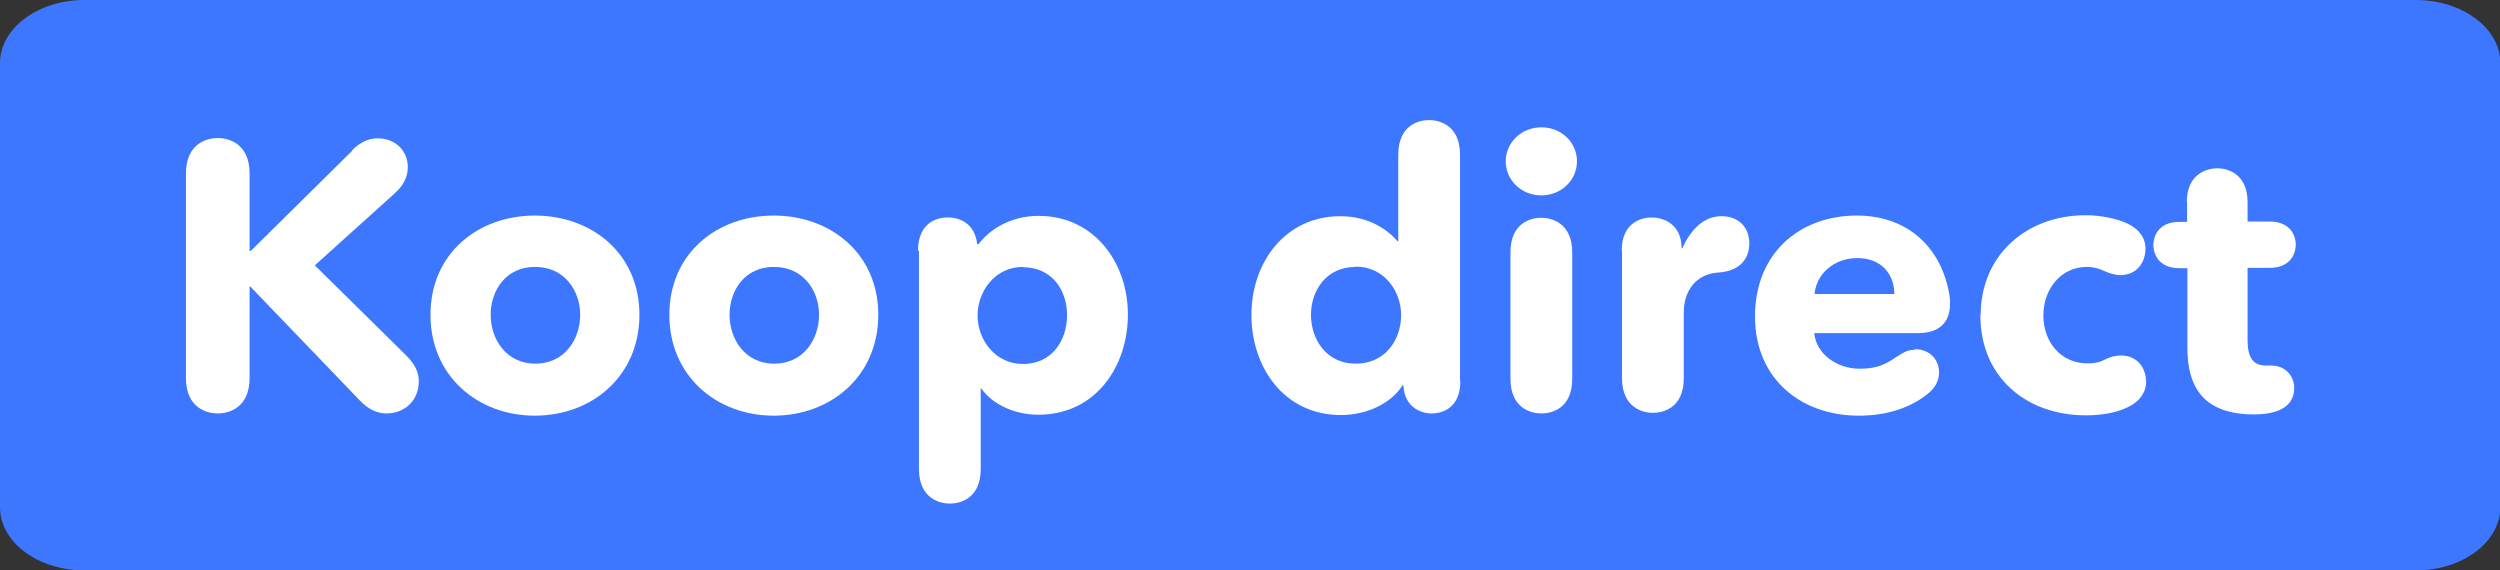 <?xml version="1.0" encoding="UTF-8"?>
<svg id="Layer_1" xmlns="http://www.w3.org/2000/svg" viewBox="0 0 79.33 18.1">
  <rect x="0" y="0" width="79.33" height="18.1" fill="#333333" stroke="none"/>
  <defs>
    <style>
      .cls-1 {
        fill: #3d76ff;
      }

      .cls-2 {
        fill: #fff;
      }
    </style>
  </defs>
  <g id="Laag_2">
    <path class="cls-1" d="M2.68,0h73.98c1.48,0,2.68.9,2.68,2v14.1c0,1.1-1.2,2-2.68,2H2.68c-1.48,0-2.68-.9-2.68-2V2C0,.9,1.2,0,2.68,0Z"/>
  </g>
  <g>
    <path class="cls-2" d="M11.17,4.77c.29-.29.56-.38.82-.38.54,0,.95.38.95.91,0,.23-.07.53-.42.84l-2.53,2.28,2.89,2.85c.3.3.41.55.41.83,0,.59-.43,1.02-1.03,1.02-.25,0-.55-.1-.85-.42l-3.47-3.61h-.02v2.9c0,.97-.68,1.13-1.01,1.13s-1.01-.16-1.01-1.13v-6.48c0-.97.68-1.13,1.01-1.13s1.01.16,1.01,1.13v2.45h.04l3.23-3.19Z"/>
    <path class="cls-2" d="M16.97,13.19c-1.8,0-3.31-1.25-3.31-3.2s1.51-3.15,3.31-3.15,3.32,1.2,3.32,3.15-1.51,3.2-3.32,3.2ZM16.97,8.47c-.92,0-1.4.75-1.4,1.52s.49,1.55,1.42,1.55,1.42-.78,1.42-1.55-.5-1.52-1.43-1.52Z"/>
    <path class="cls-2" d="M24.55,13.19c-1.8,0-3.31-1.25-3.31-3.2s1.51-3.15,3.31-3.15,3.32,1.2,3.32,3.15-1.51,3.2-3.32,3.2ZM24.55,8.47c-.92,0-1.4.75-1.4,1.52s.49,1.55,1.42,1.55,1.42-.78,1.42-1.55-.5-1.52-1.43-1.52Z"/>
    <path class="cls-2" d="M29.13,7.96c0-.91.62-1.06.94-1.06s.85.13.94.85h.04c.36-.48,1.03-.9,1.91-.9,1.74,0,2.83,1.46,2.83,3.13s-1.04,3.18-2.84,3.18c-.73,0-1.44-.31-1.81-.83h-.02v2.55c0,.95-.66,1.1-.98,1.1s-.98-.16-.98-1.1v-6.93ZM32.46,8.47c-.89,0-1.44.78-1.44,1.54s.55,1.54,1.44,1.54c.94,0,1.4-.77,1.4-1.55s-.47-1.52-1.4-1.52Z"/>
    <path class="cls-2" d="M46.34,12.09c0,.89-.61,1.03-.91,1.03s-.86-.16-.9-.9h-.02c-.38.6-1.16.95-1.96.95-1.8,0-2.84-1.51-2.84-3.18s1.08-3.13,2.82-3.13c.88,0,1.49.41,1.82.8h.02v-2.75c0-.95.66-1.1.98-1.1s.98.16.98,1.1v7.17ZM43.02,8.47c-.94,0-1.42.75-1.42,1.52s.48,1.55,1.42,1.55,1.44-.76,1.44-1.54-.55-1.54-1.44-1.54Z"/>
    <path class="cls-2" d="M48.91,6.2c-.64,0-1.13-.49-1.13-1.08s.49-1.08,1.13-1.08,1.13.48,1.13,1.08-.5,1.08-1.13,1.08ZM47.93,8.01c0-.95.66-1.1.98-1.1s.98.16.98,1.1v4.01c0,.95-.66,1.1-.98,1.1s-.98-.16-.98-1.1v-4.01Z"/>
    <path class="cls-2" d="M51.46,7.96c0-.91.64-1.06.95-1.06s.95.16.95.98h.02c.23-.5.62-1.02,1.25-1.02.55,0,.88.37.88.86,0,.44-.25.89-1.01.93-.68.05-1.07.58-1.07,1.26v2.09c0,.95-.66,1.1-.98,1.1s-.98-.16-.98-1.1v-4.05Z"/>
    <path class="cls-2" d="M60.77,11.08c.43,0,.76.3.76.74,0,.17-.06.44-.35.67-.52.42-1.24.7-2.2.7-1.8,0-3.29-1.14-3.29-3.15s1.42-3.2,3.23-3.2c1.5,0,2.58.88,2.9,2.32.04.17.06.31.06.46,0,.67-.4.95-1.02.95h-3.29c.06.66.72,1.13,1.43,1.13.46,0,.75-.08,1.14-.35.3-.2.43-.25.62-.25ZM60.11,9.33c0-.62-.4-1.14-1.17-1.14s-1.31.53-1.36,1.14h2.53Z"/>
    <path class="cls-2" d="M62.85,10.01c0-1.94,1.48-3.18,3.33-3.18.48,0,.97.1,1.32.26.46.22.58.54.58.79,0,.46-.28.85-.8.85-.14,0-.31-.04-.53-.14-.17-.08-.33-.12-.53-.12-.83,0-1.38.71-1.38,1.54s.54,1.52,1.4,1.52c.19,0,.36-.02.53-.11.22-.11.38-.14.53-.14.53,0,.8.4.8.85,0,.25-.14.58-.58.79-.36.18-.85.26-1.33.26-1.88,0-3.35-1.2-3.35-3.18Z"/>
    <path class="cls-2" d="M69.39,6.42c0-.92.66-1.08.97-1.08s.96.16.96,1.08v.61h.7c.7,0,.83.5.83.73,0,.24-.13.74-.83.74h-.7v2.28c0,.55.16.82.59.82h.16c.49,0,.73.37.73.71,0,.62-.56.84-1.27.84-1.6,0-2.12-.85-2.12-2.12v-2.52h-.25c-.7,0-.83-.5-.83-.74,0-.23.13-.73.83-.73h.24v-.61Z"/>
  </g>
</svg>